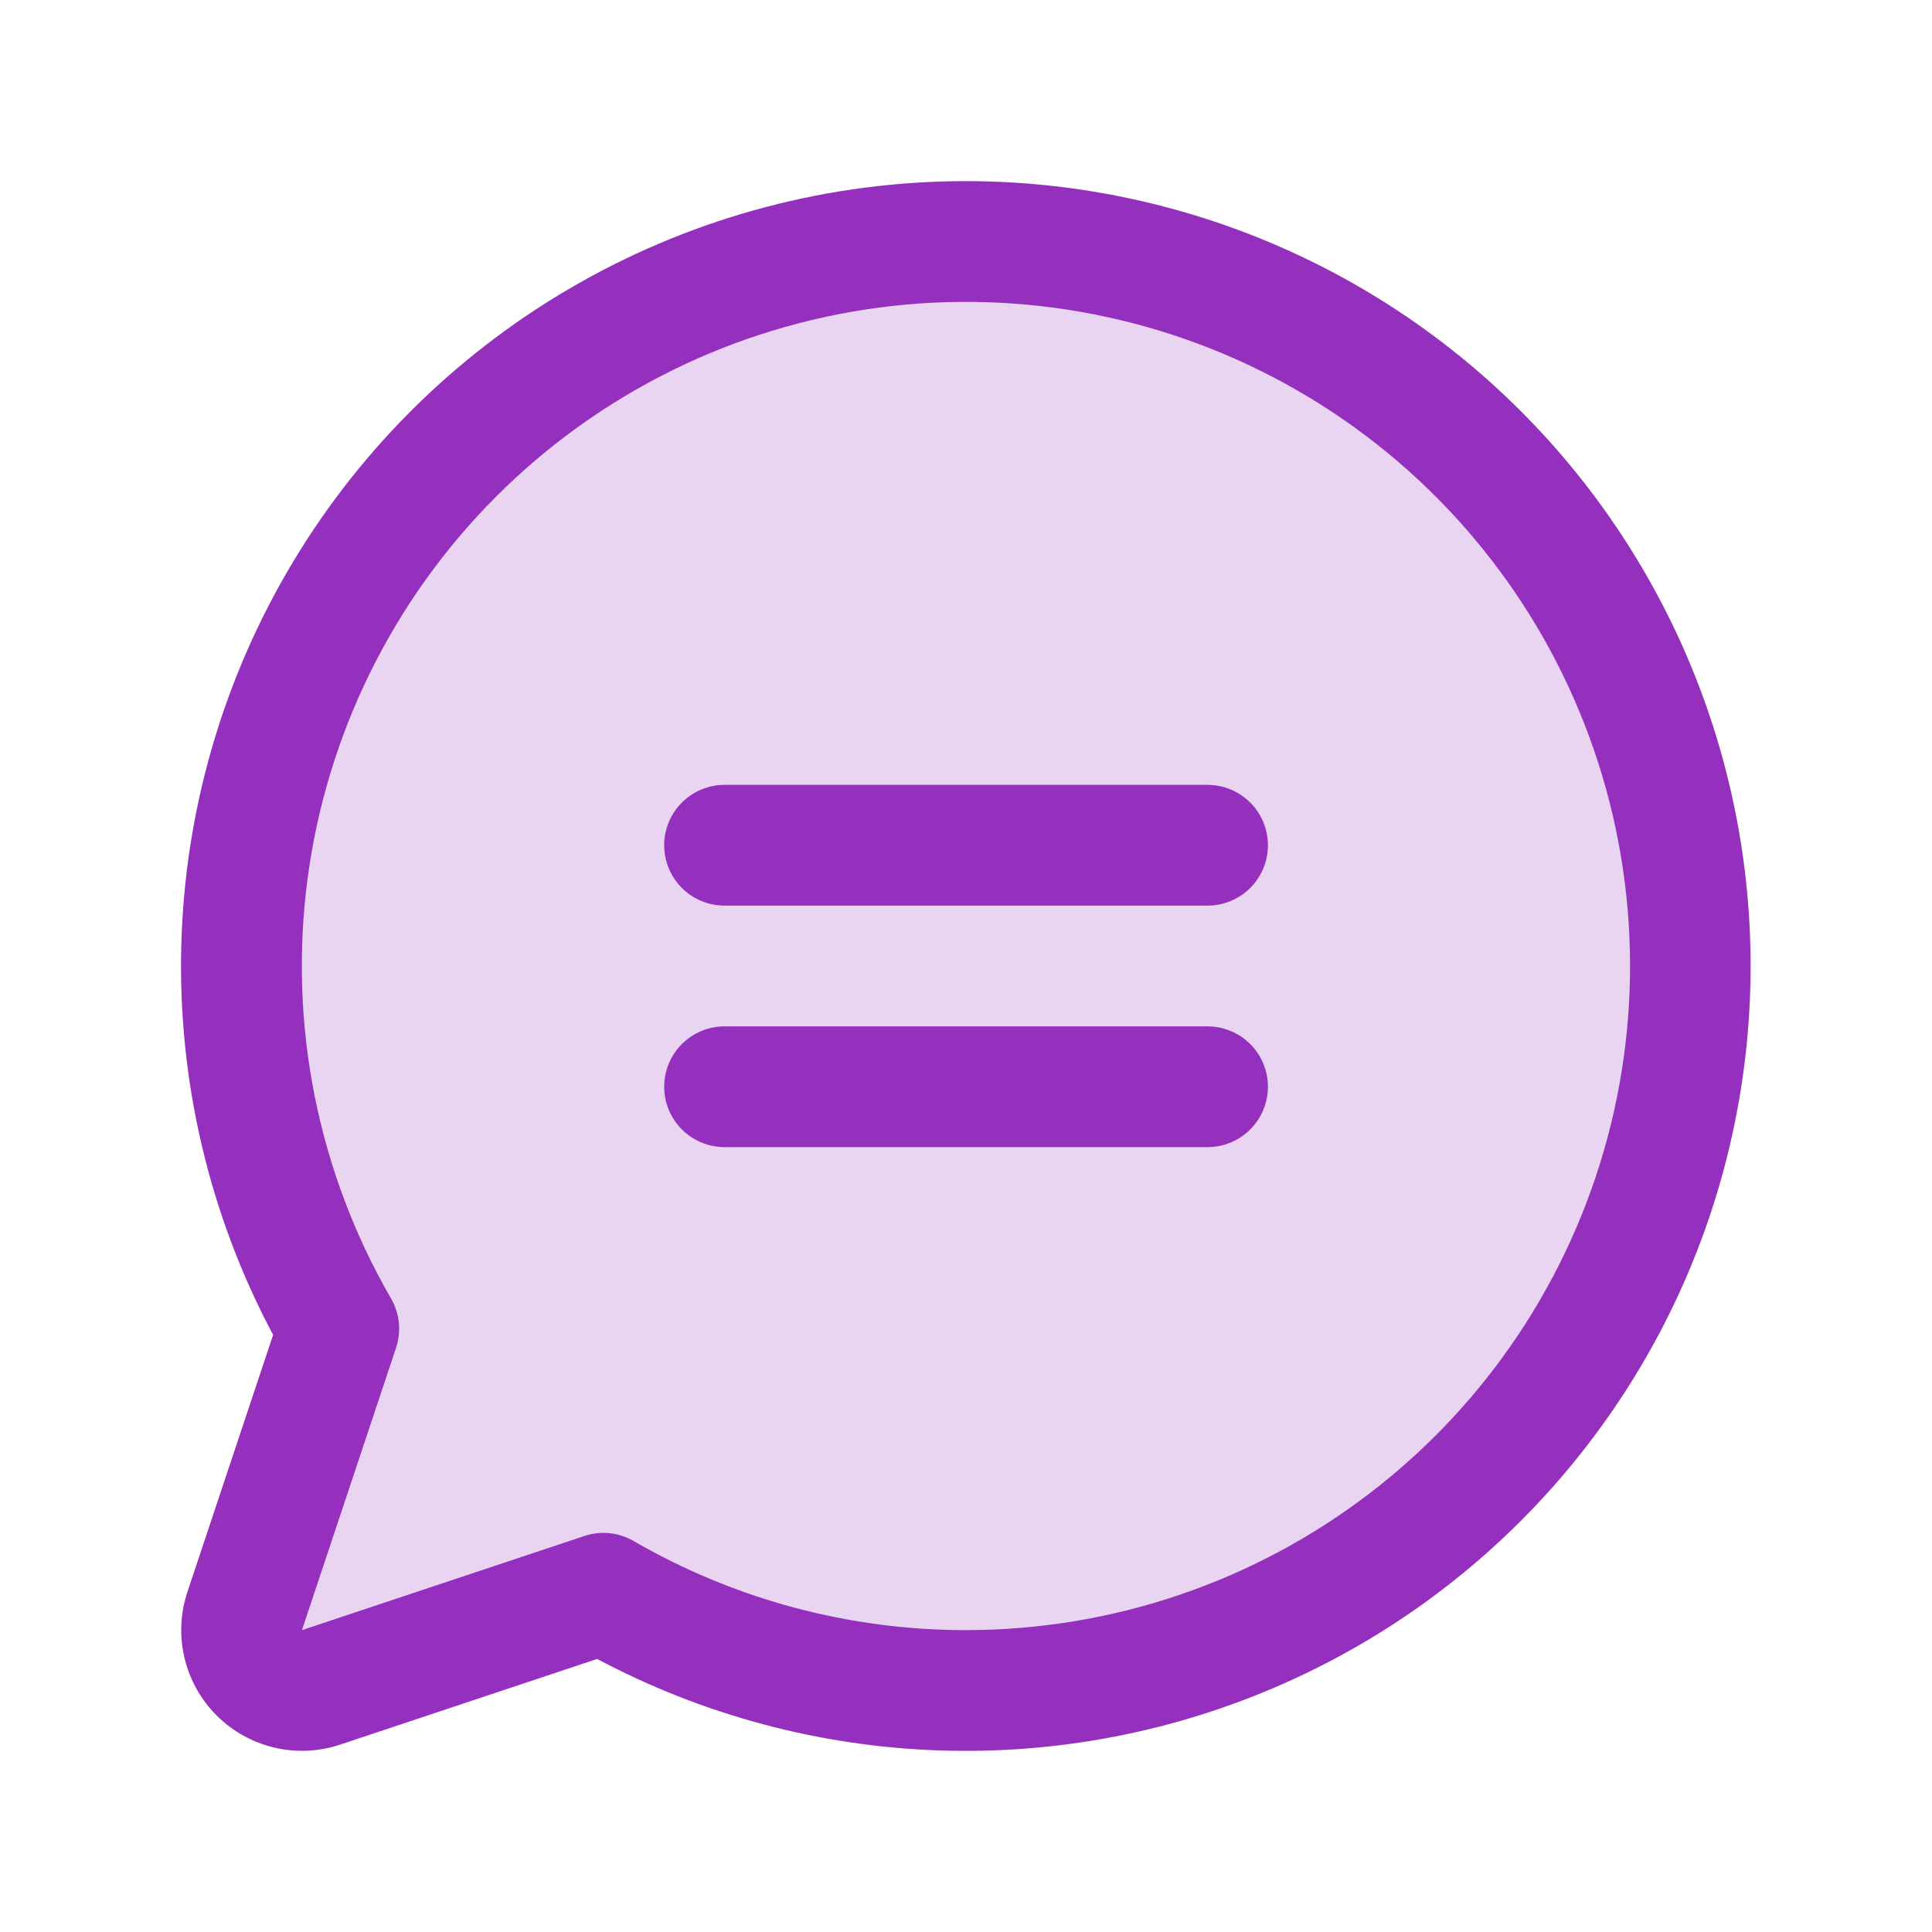 <svg xmlns="http://www.w3.org/2000/svg" width="64" height="64" viewBox="0 0 64 64" fill="none"><path opacity="0.2" d="M56 32C56.001 36.215 54.891 40.355 52.783 44.005C50.675 47.655 47.644 50.685 43.992 52.792C40.342 54.898 36.2 56.005 31.986 56.003C27.771 56 23.631 54.888 19.983 52.777L10.635 55.895C10.283 56.012 9.904 56.029 9.543 55.944C9.181 55.859 8.851 55.674 8.588 55.412C8.325 55.149 8.141 54.818 8.056 54.457C7.97 54.095 7.987 53.717 8.105 53.365L11.223 44.017C9.38 40.83 8.295 37.261 8.052 33.588C7.809 29.914 8.415 26.234 9.822 22.831C11.229 19.429 13.401 16.397 16.168 13.968C18.934 11.539 22.223 9.78 25.779 8.825C29.335 7.871 33.063 7.747 36.674 8.464C40.285 9.181 43.683 10.72 46.604 12.96C49.526 15.2 51.893 18.083 53.522 21.384C55.151 24.686 55.999 28.318 56 32Z" fill="#9430BD"></path><path d="M32.002 6C27.513 5.999 23.1 7.16 19.193 9.371C15.287 11.581 12.018 14.765 9.707 18.613C7.396 22.461 6.12 26.842 6.005 31.33C5.889 35.817 6.937 40.258 9.047 44.22L6.209 52.733C5.974 53.437 5.94 54.194 6.111 54.917C6.281 55.64 6.65 56.301 7.175 56.826C7.701 57.352 8.362 57.72 9.085 57.891C9.808 58.062 10.565 58.028 11.269 57.792L19.782 54.955C23.269 56.81 27.132 57.846 31.079 57.984C35.026 58.123 38.953 57.36 42.561 55.754C46.17 54.149 49.365 51.742 51.904 48.717C54.444 45.692 56.261 42.129 57.217 38.297C58.174 34.465 58.245 30.465 57.425 26.602C56.605 22.739 54.915 19.113 52.485 16C50.054 12.887 46.947 10.368 43.398 8.636C39.848 6.903 35.951 6.002 32.002 6ZM32.002 54C28.134 54.003 24.334 52.984 20.987 51.047C20.683 50.871 20.338 50.778 19.987 50.778C19.772 50.778 19.558 50.813 19.354 50.883L10.002 54L13.119 44.65C13.209 44.381 13.241 44.097 13.212 43.815C13.184 43.533 13.096 43.26 12.954 43.015C10.529 38.822 9.556 33.947 10.184 29.144C10.813 24.341 13.009 19.881 16.432 16.453C19.855 13.026 24.313 10.825 29.114 10.19C33.916 9.555 38.793 10.522 42.989 12.942C47.185 15.362 50.465 19.099 52.32 23.573C54.175 28.047 54.502 33.008 53.25 37.687C51.998 42.366 49.237 46.501 45.395 49.45C41.553 52.4 36.845 53.999 32.002 54ZM42.002 28C42.002 28.53 41.791 29.039 41.416 29.414C41.041 29.789 40.532 30 40.002 30H24.002C23.471 30 22.963 29.789 22.588 29.414C22.212 29.039 22.002 28.53 22.002 28C22.002 27.47 22.212 26.961 22.588 26.586C22.963 26.211 23.471 26 24.002 26H40.002C40.532 26 41.041 26.211 41.416 26.586C41.791 26.961 42.002 27.47 42.002 28ZM42.002 36C42.002 36.53 41.791 37.039 41.416 37.414C41.041 37.789 40.532 38 40.002 38H24.002C23.471 38 22.963 37.789 22.588 37.414C22.212 37.039 22.002 36.53 22.002 36C22.002 35.47 22.212 34.961 22.588 34.586C22.963 34.211 23.471 34 24.002 34H40.002C40.532 34 41.041 34.211 41.416 34.586C41.791 34.961 42.002 35.47 42.002 36Z" fill="#9430BD"></path></svg>
